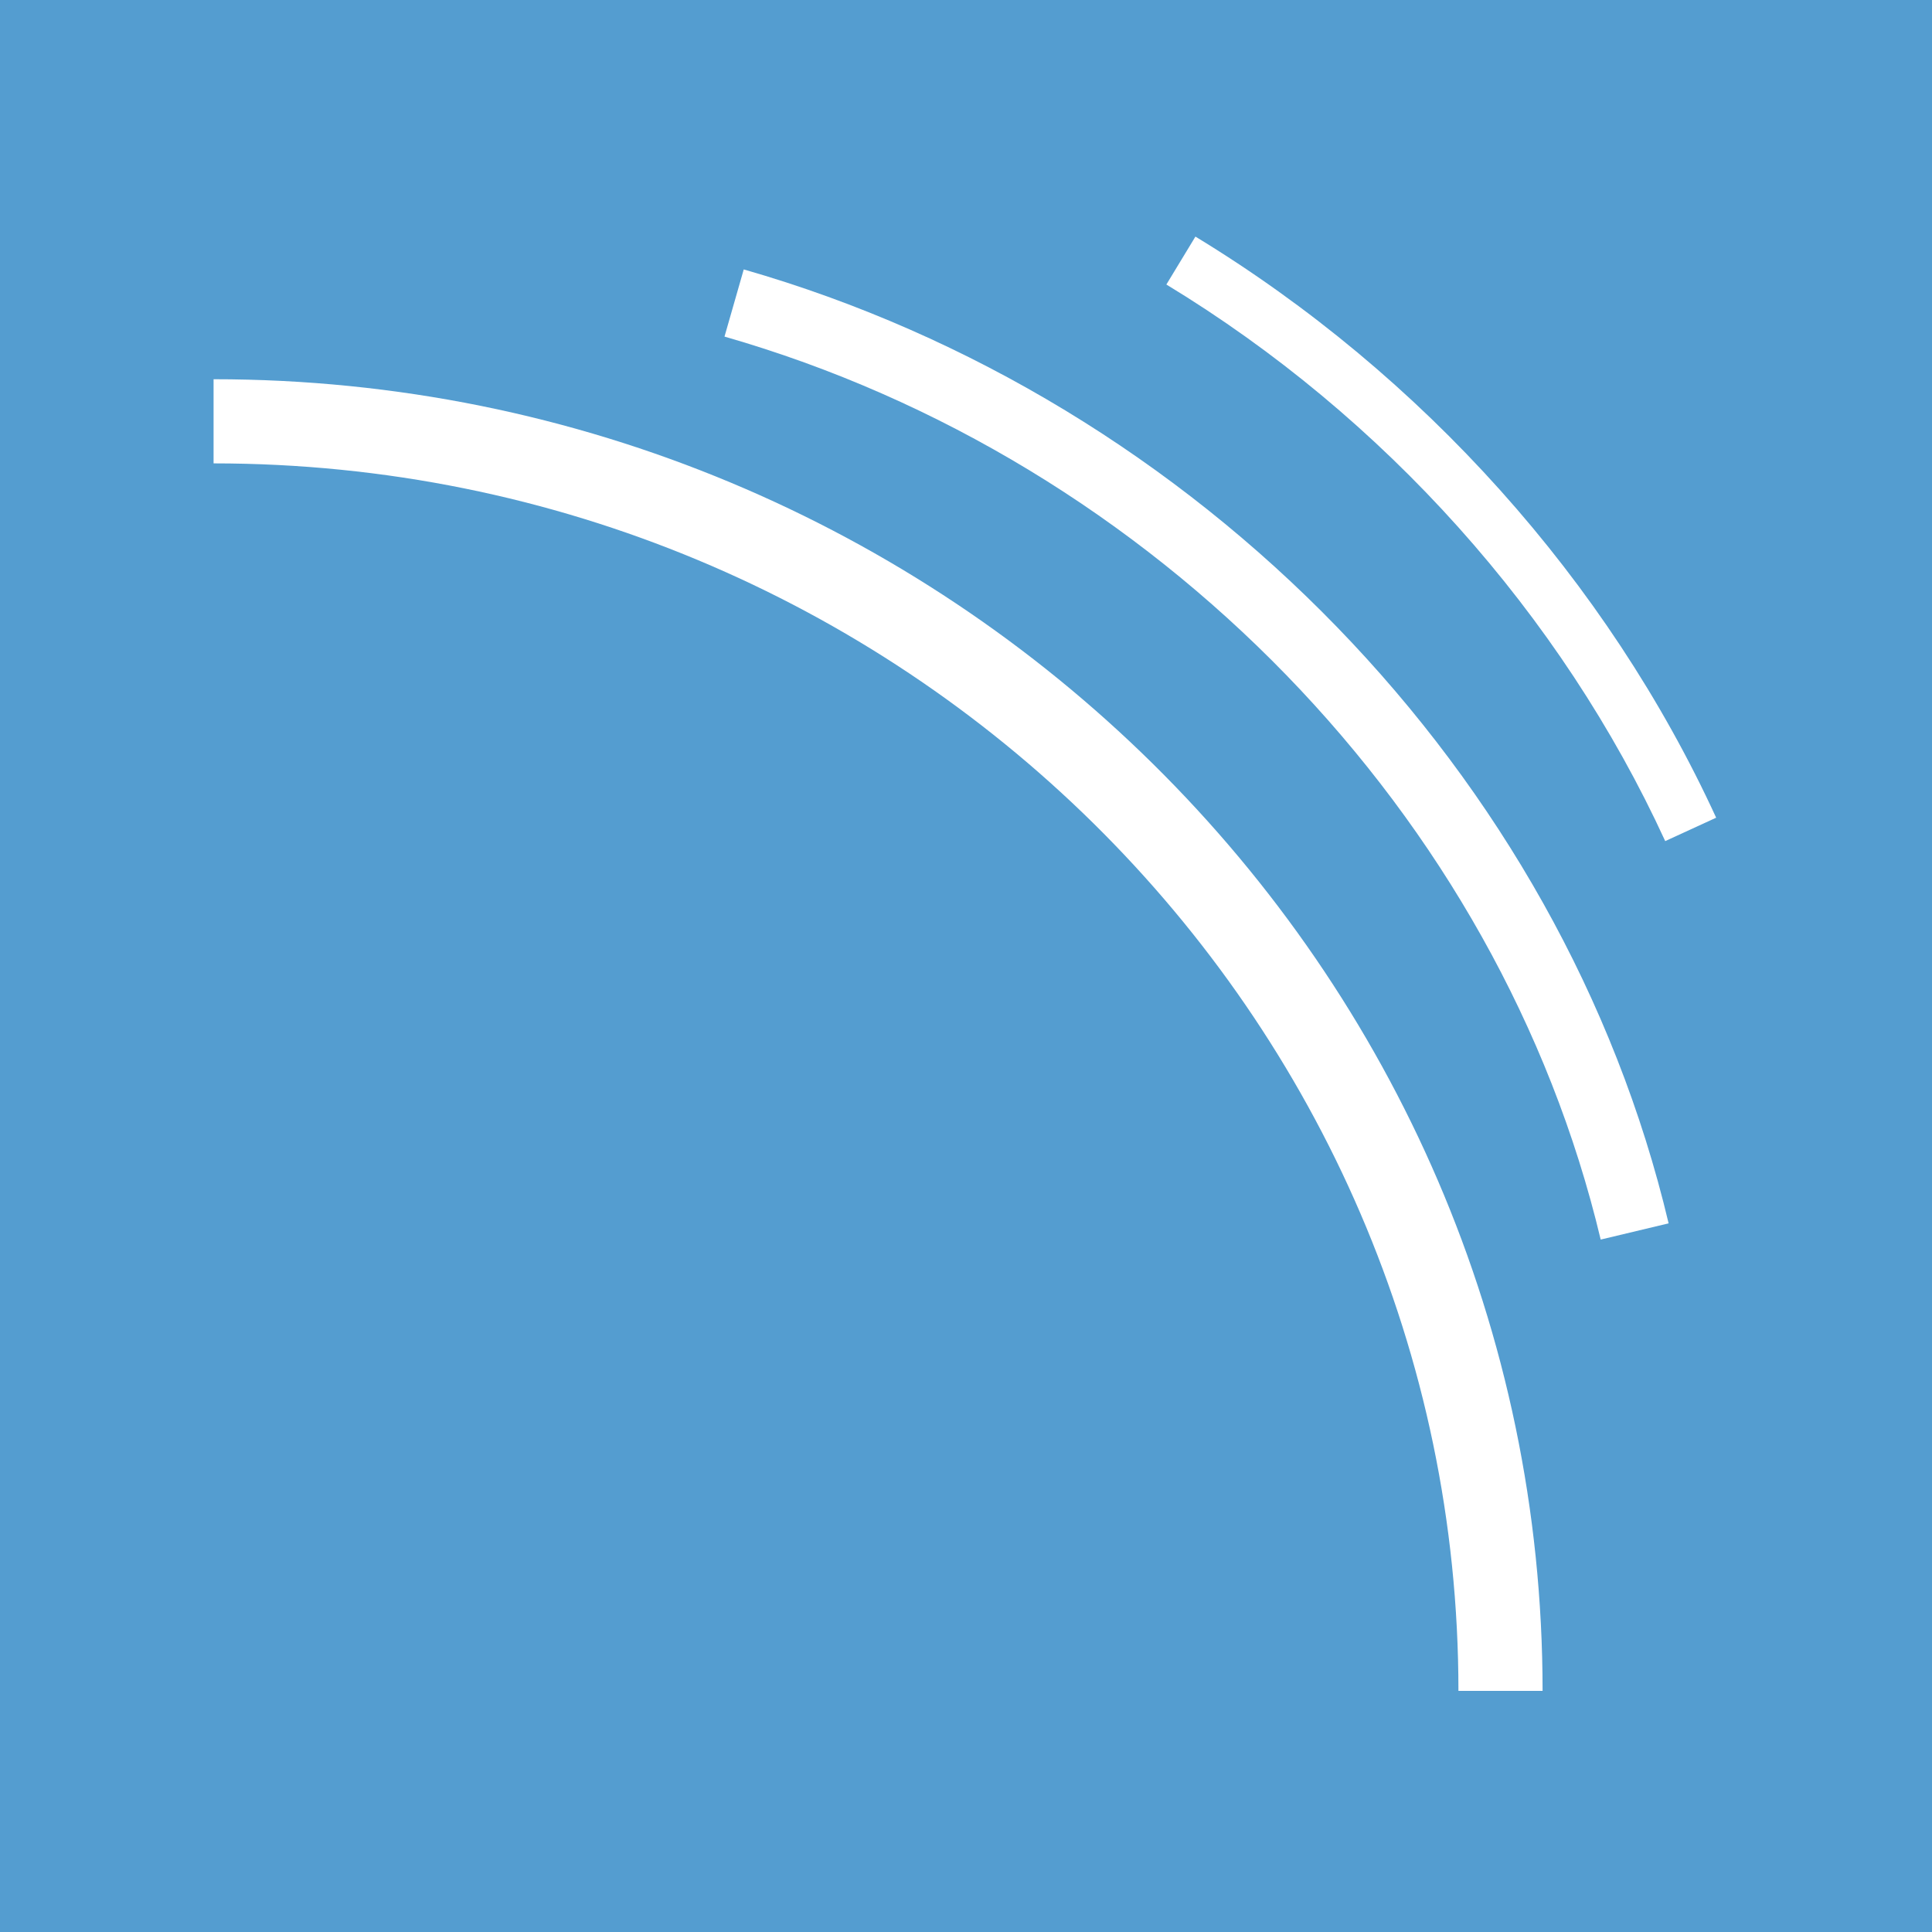 <?xml version="1.0" encoding="utf-8"?>
<!-- Generator: Adobe Illustrator 23.0.2, SVG Export Plug-In . SVG Version: 6.00 Build 0)  -->
<svg version="1.1" id="Calque_1" xmlns="http://www.w3.org/2000/svg" xmlns:xlink="http://www.w3.org/1999/xlink" x="0px" y="0px"
	 viewBox="0 0 512 512" style="enable-background:new 0 0 512 512;" xml:space="preserve">
<style type="text/css">
	.st0{fill:#549DD0;}
	.st1{clip-path:url(#SVGID_2_);fill:#FFFFFF;}
	.st2{clip-path:url(#SVGID_4_);fill:#FFFFFF;}
	.st3{clip-path:url(#SVGID_6_);fill:#FFFFFF;}
</style>
<rect class="st0" width="512" height="512"/>
<g>
	<g>
		<defs>
			<rect id="SVGID_1_" y="0" width="512" height="512"/>
		</defs>
		<clipPath id="SVGID_2_">
			<use xlink:href="#SVGID_1_"  style="overflow:visible;"/>
		</clipPath>
		<path class="st1" d="M408.8,448.1h-22.3c0-179.4-148-325.3-329.9-325.3v-22.3C250.8,100.5,408.8,256.4,408.8,448.1"/>
	</g>
	<g>
		<defs>
			<rect id="SVGID_3_" y="0" width="512" height="512"/>
		</defs>
		<clipPath id="SVGID_4_">
			<use xlink:href="#SVGID_3_"  style="overflow:visible;"/>
		</clipPath>
		<path class="st2" d="M424.2,328.5C397.4,215.9,306.3,122,192,89.2l5.1-17.8C317.7,106,414,205.2,442.2,324.2L424.2,328.5z"/>
	</g>
	<g>
		<defs>
			<rect id="SVGID_5_" y="0" width="512" height="512"/>
		</defs>
		<clipPath id="SVGID_6_">
			<use xlink:href="#SVGID_5_"  style="overflow:visible;"/>
		</clipPath>
		<path class="st3" d="M441.3,222.9c-27.6-60.1-74.5-112.5-132.2-147.5l7.7-12.7c60.2,36.6,109.2,91.3,138,154L441.3,222.9z"/>
	</g>
</g>
</svg>
